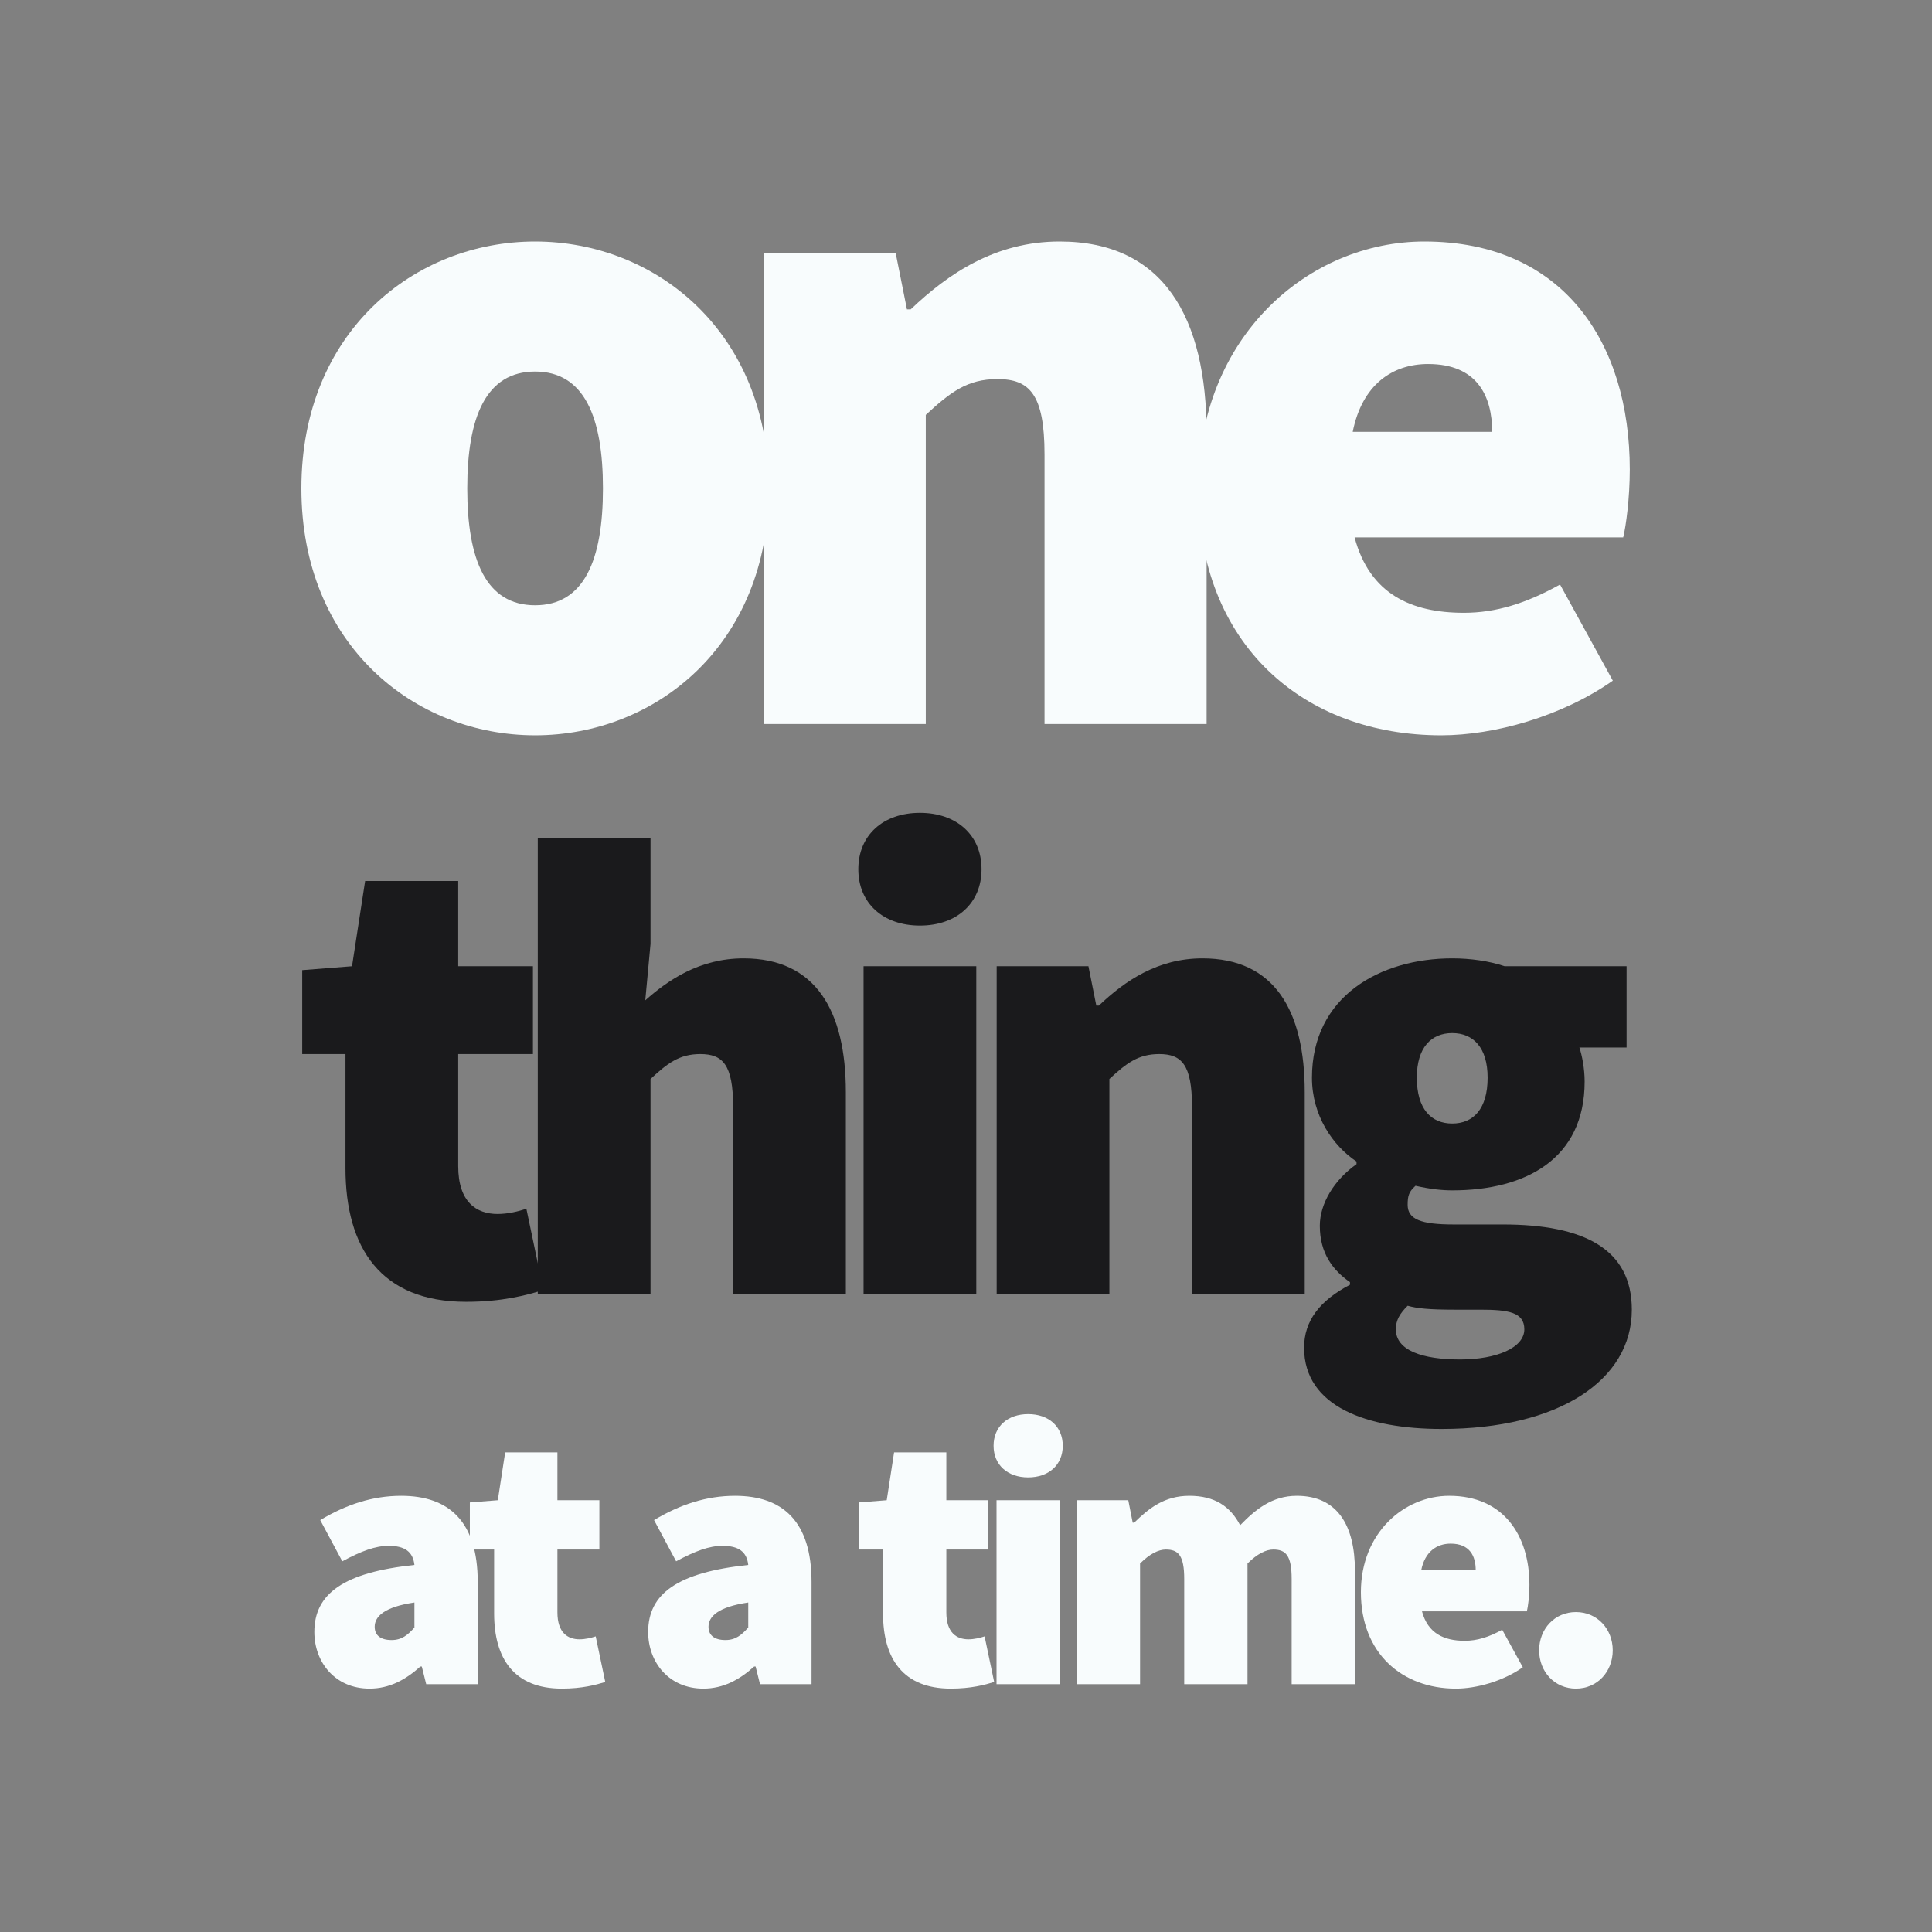<svg width="1000" height="1000" viewBox="0 0 1000 1000" fill="none" xmlns="http://www.w3.org/2000/svg">
<rect x="0" y="0" width="1000" height="1000" fill="#808080" stroke="none"/>
<path d="M276.968 380.594C339.403 380.594 397.936 333.768 397.936 252.797C397.936 171.826 339.403 125 276.968 125C214.533 125 156 171.826 156 252.797C156 333.768 214.533 380.594 276.968 380.594ZM276.968 313.281C251.604 313.281 241.848 289.868 241.848 252.797C241.848 215.726 251.604 192.313 276.968 192.313C302.332 192.313 312.088 215.726 312.088 252.797C312.088 289.868 302.332 313.281 276.968 313.281Z" fill="#F8FCFD"/>
<path d="M395.288 374.741H479.185V214.751C491.867 203.044 500.647 196.215 516.256 196.215C532.84 196.215 540.645 204.02 540.645 235.237V374.741H624.542V224.506C624.542 164.022 602.104 125 548.449 125C515.28 125 490.892 141.584 471.381 160.12H469.43L463.576 130.853H395.288V374.741Z" fill="#F8FCFD"/>
<path d="M746.013 380.594C773.329 380.594 808.448 370.838 834.788 352.303L807.473 302.55C789.913 312.306 774.304 317.183 757.72 317.183C730.404 317.183 708.942 307.428 701.138 278.161H840.154C841.617 272.308 843.568 257.675 843.568 243.042C843.568 177.68 809.424 125 737.233 125C677.725 125 620.167 173.777 620.167 252.797C620.167 333.768 674.798 380.594 746.013 380.594ZM700.162 223.531C705.04 199.142 720.649 188.411 739.184 188.411C764.549 188.411 772.353 204.995 772.353 223.531H700.162Z" fill="#F8FCFD"/>
<path d="M241.243 673.812C259.902 673.812 272.455 670.419 281.275 667.705L272.455 625.637C268.384 626.994 262.956 628.351 257.527 628.351C246.671 628.351 237.172 622.245 237.172 603.585V545.572H275.847V500.112H237.172V456.008H188.997L182.212 500.112L156.429 502.147V545.572H178.82V604.603C178.82 645.993 197.14 673.812 241.243 673.812Z" fill="#1A1A1C"/>
<path d="M278.355 669.741H336.707V558.464C345.528 550.322 351.634 545.572 362.491 545.572C374.025 545.572 379.453 551 379.453 572.713V669.741H437.806V565.249C437.806 523.181 422.2 496.041 384.881 496.041C361.812 496.041 345.528 507.575 333.993 517.753L336.707 488.577V433.617H278.355V669.741Z" fill="#1A1A1C"/>
<path d="M446.976 669.741H505.328V500.112H446.976V669.741ZM476.152 479.078C495.151 479.078 508.043 467.543 508.043 449.902C508.043 432.26 495.151 420.726 476.152 420.726C457.154 420.726 444.262 432.26 444.262 449.902C444.262 467.543 457.154 479.078 476.152 479.078Z" fill="#1A1A1C"/>
<path d="M515.875 669.741H574.227V558.464C583.048 550.322 589.154 545.572 600.01 545.572C611.545 545.572 616.973 551 616.973 572.713V669.741H675.326V565.249C675.326 523.181 659.72 496.041 622.401 496.041C599.332 496.041 582.369 507.575 568.799 520.467H567.442L563.371 500.112H515.875V669.741Z" fill="#1A1A1C"/>
<path d="M746.241 739.628C806.629 739.628 844.626 714.523 844.626 677.883C844.626 646.671 820.199 633.779 777.792 633.779H752.348C735.385 633.779 728.6 631.065 728.6 623.602C728.6 618.852 729.278 616.816 732.671 613.763C740.134 615.459 746.241 616.138 751.669 616.138C789.666 616.138 820.199 599.854 820.199 559.821C820.199 553.036 818.842 546.251 817.485 542.18H841.912V500.112H778.81C770.668 497.398 761.168 496.041 751.669 496.041C714.351 496.041 679.068 515.718 679.068 557.786C679.068 577.463 689.924 593.068 702.138 601.211V602.568C690.603 610.71 683.139 622.923 683.139 634.458C683.139 648.707 689.924 657.527 698.745 663.634V664.991C683.139 673.133 674.997 683.65 674.997 697.56C674.997 728.093 707.566 739.628 746.241 739.628ZM751.669 581.534C740.813 581.534 733.349 574.07 733.349 557.786C733.349 542.18 740.813 534.716 751.669 534.716C762.525 534.716 769.989 542.18 769.989 557.786C769.989 574.07 762.525 581.534 751.669 581.534ZM755.74 703.666C736.063 703.666 722.493 698.917 722.493 688.06C722.493 683.311 724.529 679.918 728.6 675.847C733.349 677.204 739.456 677.883 753.026 677.883H766.257C780.845 677.883 788.987 679.24 788.987 688.06C788.987 697.56 774.739 703.666 755.74 703.666Z" fill="#1A1A1C"/>
<path d="M191.275 874.025C201.559 874.025 209.94 869.454 217.558 862.598H218.32L220.605 871.74H247.269V818.792C247.269 787.557 232.414 774.225 207.654 774.225C192.798 774.225 179.085 778.796 165.753 786.795L177.181 808.127C187.084 802.794 194.322 800.127 201.178 800.127C209.559 800.127 213.749 803.175 214.511 810.031C177.942 813.84 162.706 824.887 162.706 844.695C162.706 860.312 173.371 874.025 191.275 874.025ZM202.702 848.885C196.988 848.885 193.941 846.409 193.941 842.028C193.941 836.695 198.893 831.744 214.511 829.458V842.409C211.082 846.218 208.035 848.885 202.702 848.885Z" fill="#F8FCFD"/>
<path d="M290.808 874.025C301.284 874.025 308.331 872.121 313.283 870.597L308.331 846.98C306.045 847.742 302.998 848.504 299.95 848.504C293.856 848.504 288.523 845.076 288.523 834.6V802.032H310.235V776.511H288.523V751.751H261.478L257.669 776.511L243.194 777.653V802.032H255.764V835.172C255.764 858.408 266.049 874.025 290.808 874.025Z" fill="#F8FCFD"/>
<path d="M364.056 874.025C374.341 874.025 382.721 869.454 390.339 862.598H391.101L393.387 871.74H420.051V818.792C420.051 787.557 405.195 774.225 380.436 774.225C365.58 774.225 351.867 778.796 338.535 786.795L349.962 808.127C359.866 802.794 367.103 800.127 373.96 800.127C382.34 800.127 386.53 803.175 387.292 810.031C350.724 813.84 335.487 824.887 335.487 844.695C335.487 860.312 346.153 874.025 364.056 874.025ZM375.484 848.885C369.77 848.885 366.722 846.409 366.722 842.028C366.722 836.695 371.674 831.744 387.292 829.458V842.409C383.864 846.218 380.816 848.885 375.484 848.885Z" fill="#F8FCFD"/>
<path d="M492.107 874.025C502.582 874.025 509.629 872.121 514.581 870.597L509.629 846.98C507.343 847.742 504.296 848.504 501.249 848.504C495.154 848.504 489.821 845.076 489.821 834.6V802.032H511.533V776.511H489.821V751.751H462.776L458.967 776.511L444.492 777.653V802.032H457.062V835.172C457.062 858.408 467.347 874.025 492.107 874.025Z" fill="#F8FCFD"/>
<path d="M515.798 871.74H548.557V776.511H515.798V871.74ZM532.177 764.702C542.843 764.702 550.08 758.227 550.08 748.323C550.08 738.419 542.843 731.943 532.177 731.943C521.512 731.943 514.274 738.419 514.274 748.323C514.274 758.227 521.512 764.702 532.177 764.702Z" fill="#F8FCFD"/>
<path d="M557.334 871.74H590.093V809.269C595.045 804.318 599.616 802.032 603.425 802.032C609.901 802.032 612.948 805.079 612.948 817.269V871.74H645.707V809.269C650.659 804.318 655.23 802.032 659.039 802.032C665.515 802.032 668.562 805.079 668.562 817.269V871.74H701.321V813.079C701.321 789.462 692.179 774.225 671.228 774.225C658.277 774.225 649.707 781.463 641.898 789.462C636.755 779.558 628.566 774.225 615.614 774.225C602.663 774.225 594.664 780.701 587.046 788.129H586.284L583.998 776.511H557.334V871.74Z" fill="#F8FCFD"/>
<path d="M753.538 874.025C764.203 874.025 777.916 870.216 788.201 862.979L777.535 843.552C770.679 847.361 764.584 849.266 758.109 849.266C747.443 849.266 739.063 845.457 736.015 834.029H790.296C790.867 831.744 791.629 826.03 791.629 820.316C791.629 794.795 778.297 774.225 750.109 774.225C726.873 774.225 704.399 793.271 704.399 824.125C704.399 855.741 725.731 874.025 753.538 874.025ZM735.635 812.698C737.539 803.175 743.634 798.985 750.871 798.985C760.775 798.985 763.822 805.46 763.822 812.698H735.635Z" fill="#F8FCFD"/>
<path d="M815.697 874.025C826.744 874.025 834.743 865.264 834.743 854.218C834.743 843.171 826.744 834.41 815.697 834.41C804.65 834.41 796.651 843.171 796.651 854.218C796.651 865.264 804.65 874.025 815.697 874.025Z" fill="#F8FCFD"/>
</svg>
